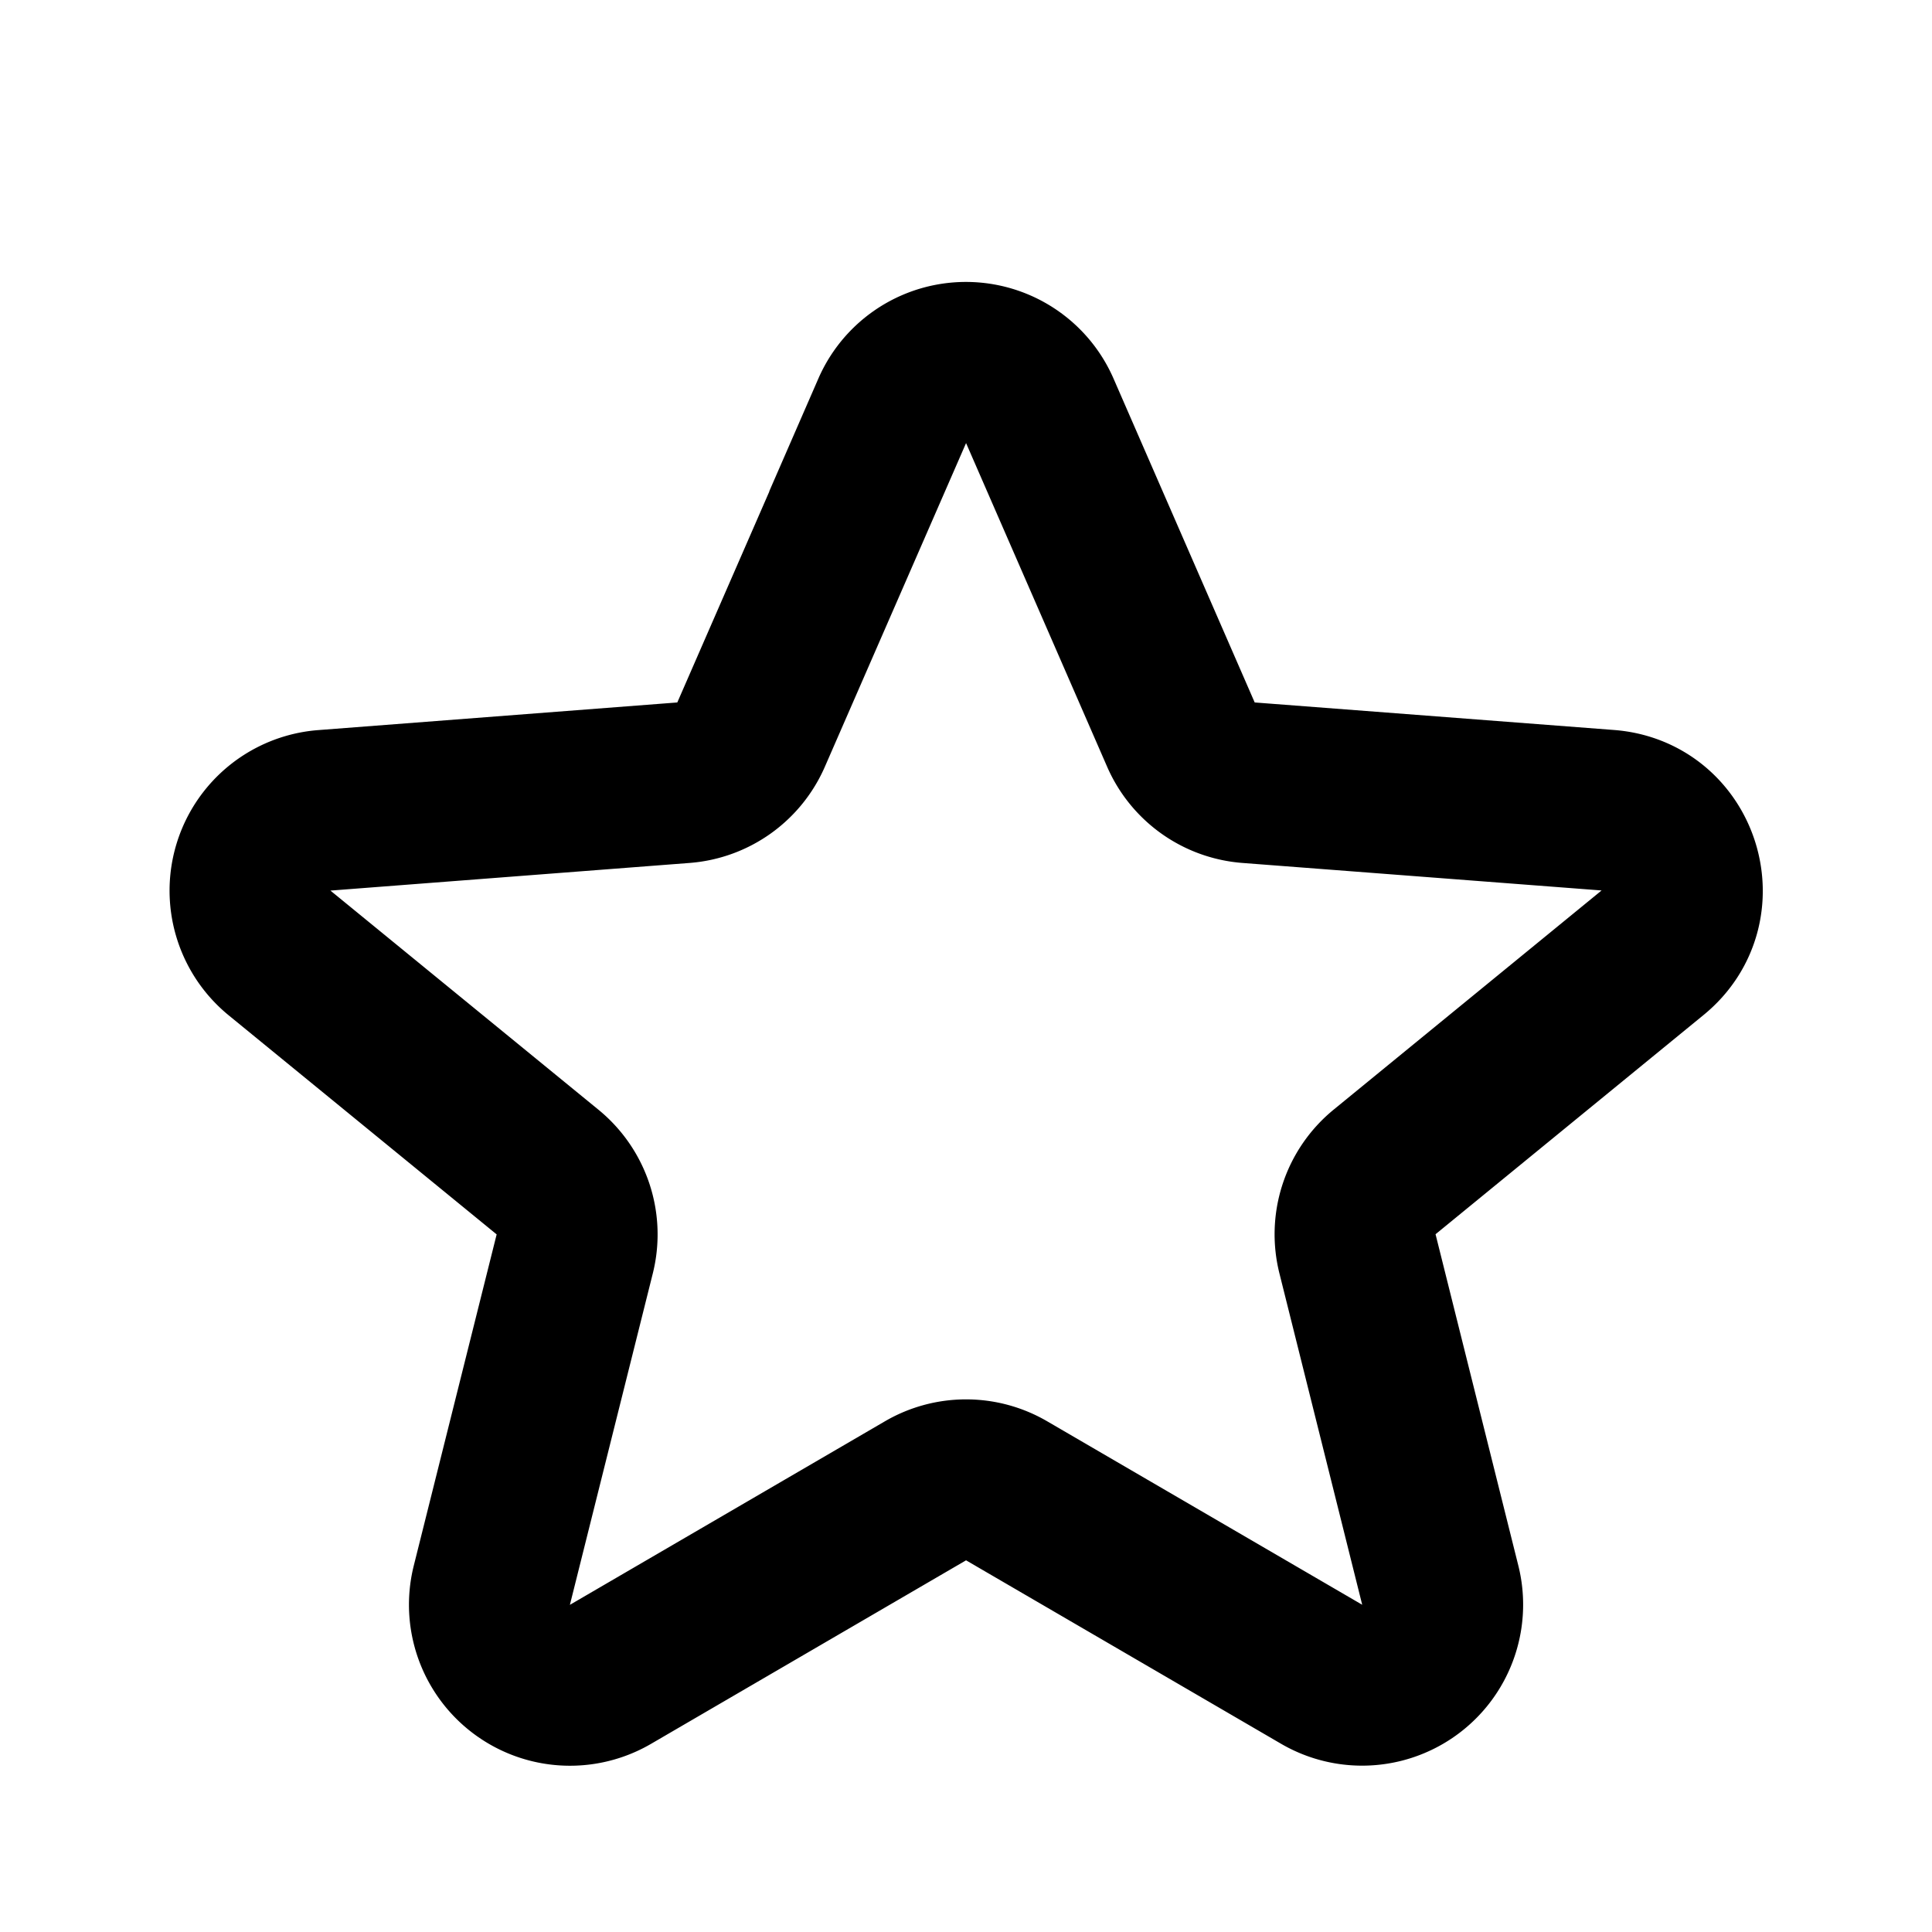 <svg xmlns="http://www.w3.org/2000/svg" width="16" height="16" fill="none"><path stroke="#000" stroke-width="1.333" d="M7.388 3.402a.667.667 0 0 1 1.223 0L9.78 6.084a.667.667 0 0 0 .56.398l2.976.228c.6.046.836.8.37 1.18l-2.22 1.816a.667.667 0 0 0-.224.677l.686 2.746a.667.667 0 0 1-.982.737l-2.61-1.52a.667.667 0 0 0-.671 0l-2.609 1.52a.667.667 0 0 1-.983-.737l.687-2.746a.667.667 0 0 0-.226-.677l-2.22-1.815a.667.667 0 0 1 .371-1.18l2.975-.229a.667.667 0 0 0 .56-.398l1.17-2.682Z"/></svg>